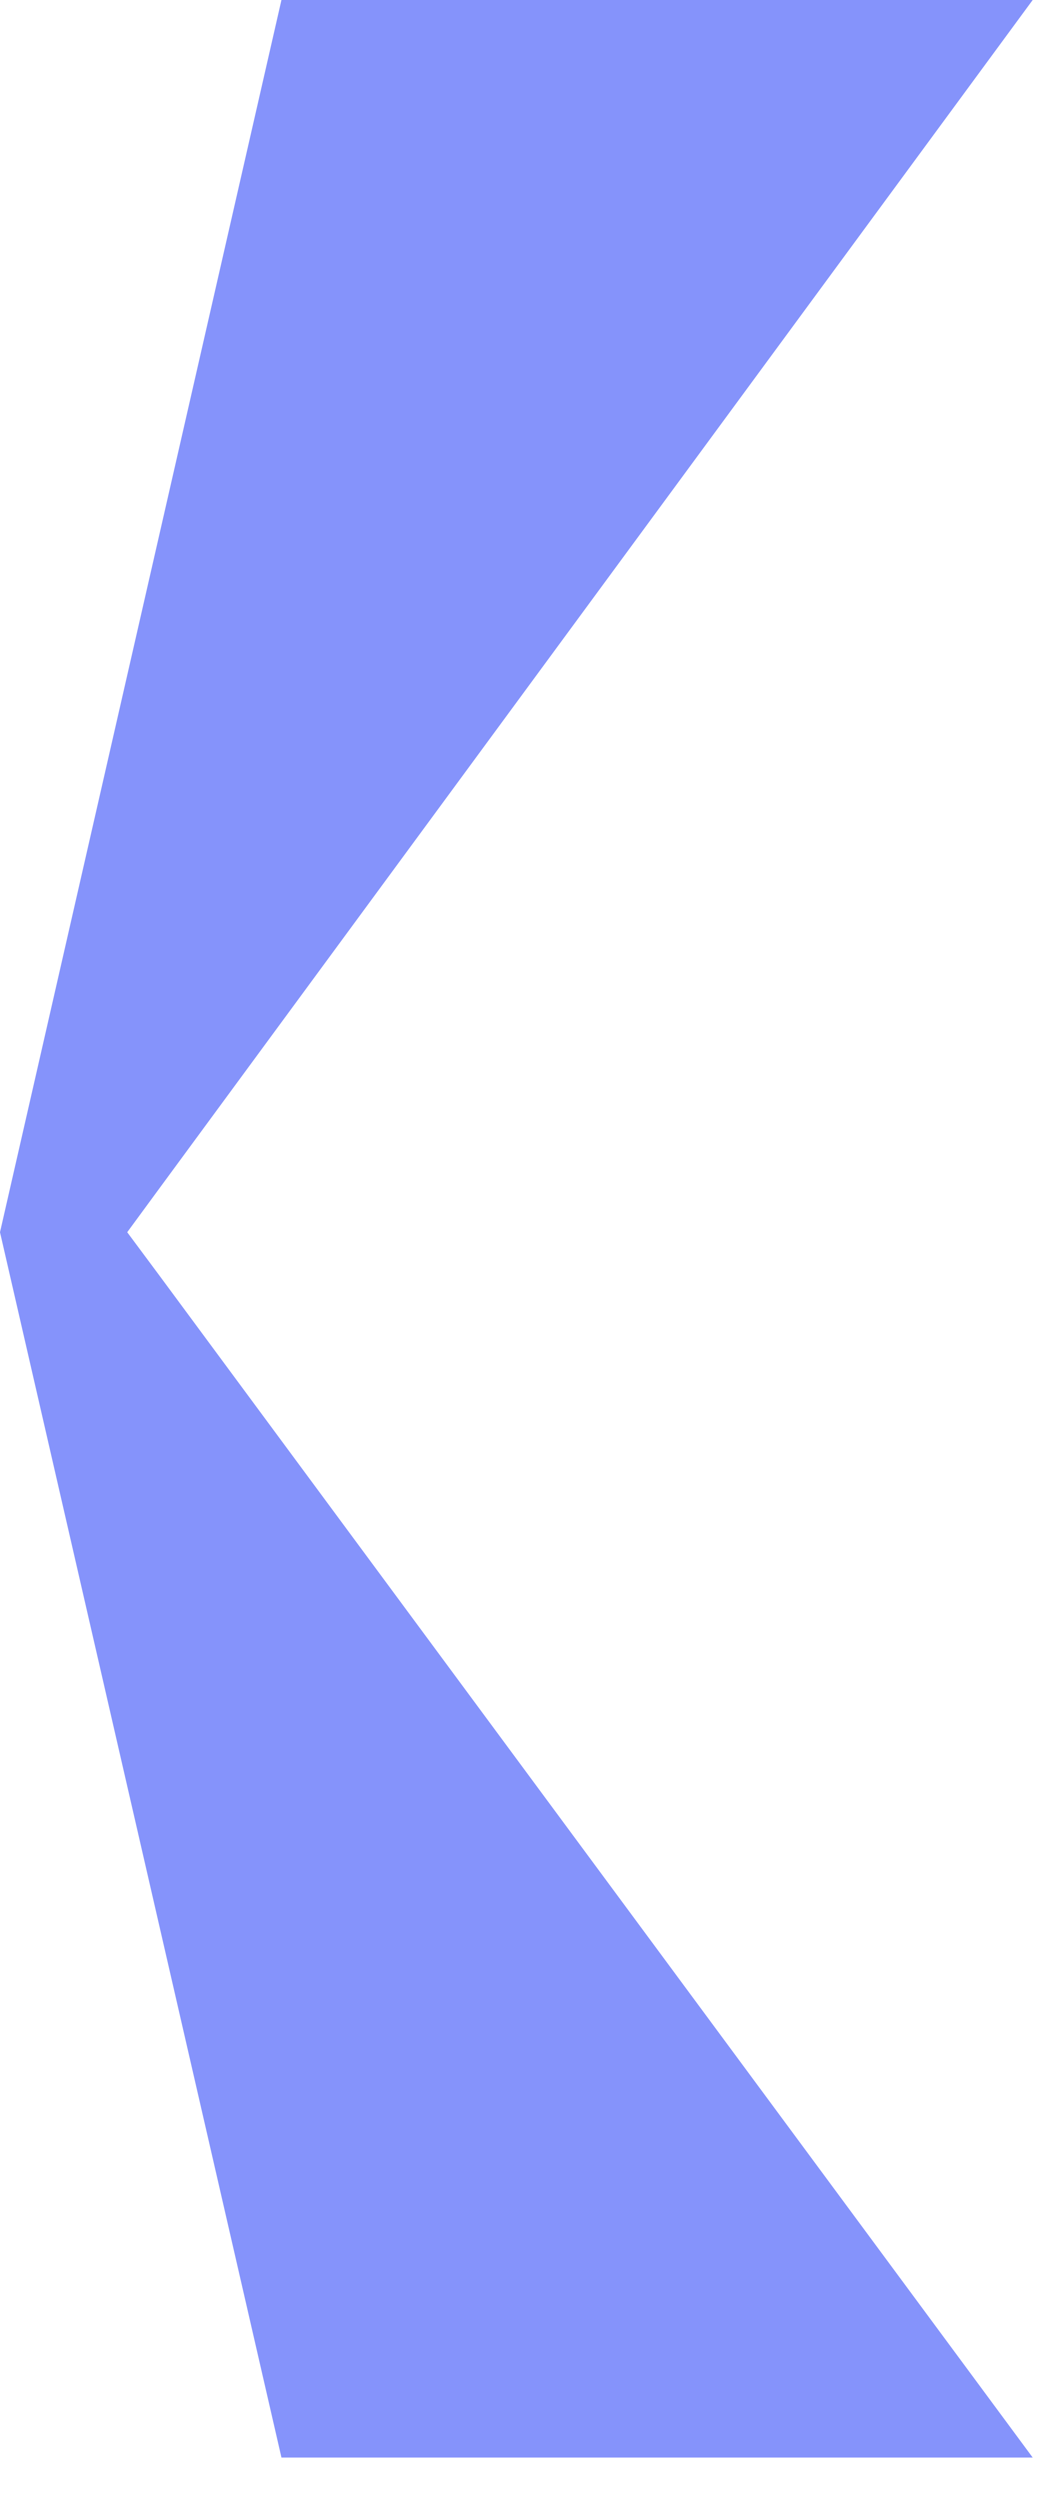 <?xml version="1.0" encoding="utf-8"?>
<svg xmlns="http://www.w3.org/2000/svg" fill="none" height="100%" overflow="visible" preserveAspectRatio="none" style="display: block;" viewBox="0 0 11 26" width="100%">
<path d="M1.663 13.271L10.747 25.558H2.929L0 12.815L2.929 0H10.747L1.666 12.349L1.324 12.815L1.663 13.271Z" fill="#213BF7" id="Vector" opacity="0.55"/>
</svg>